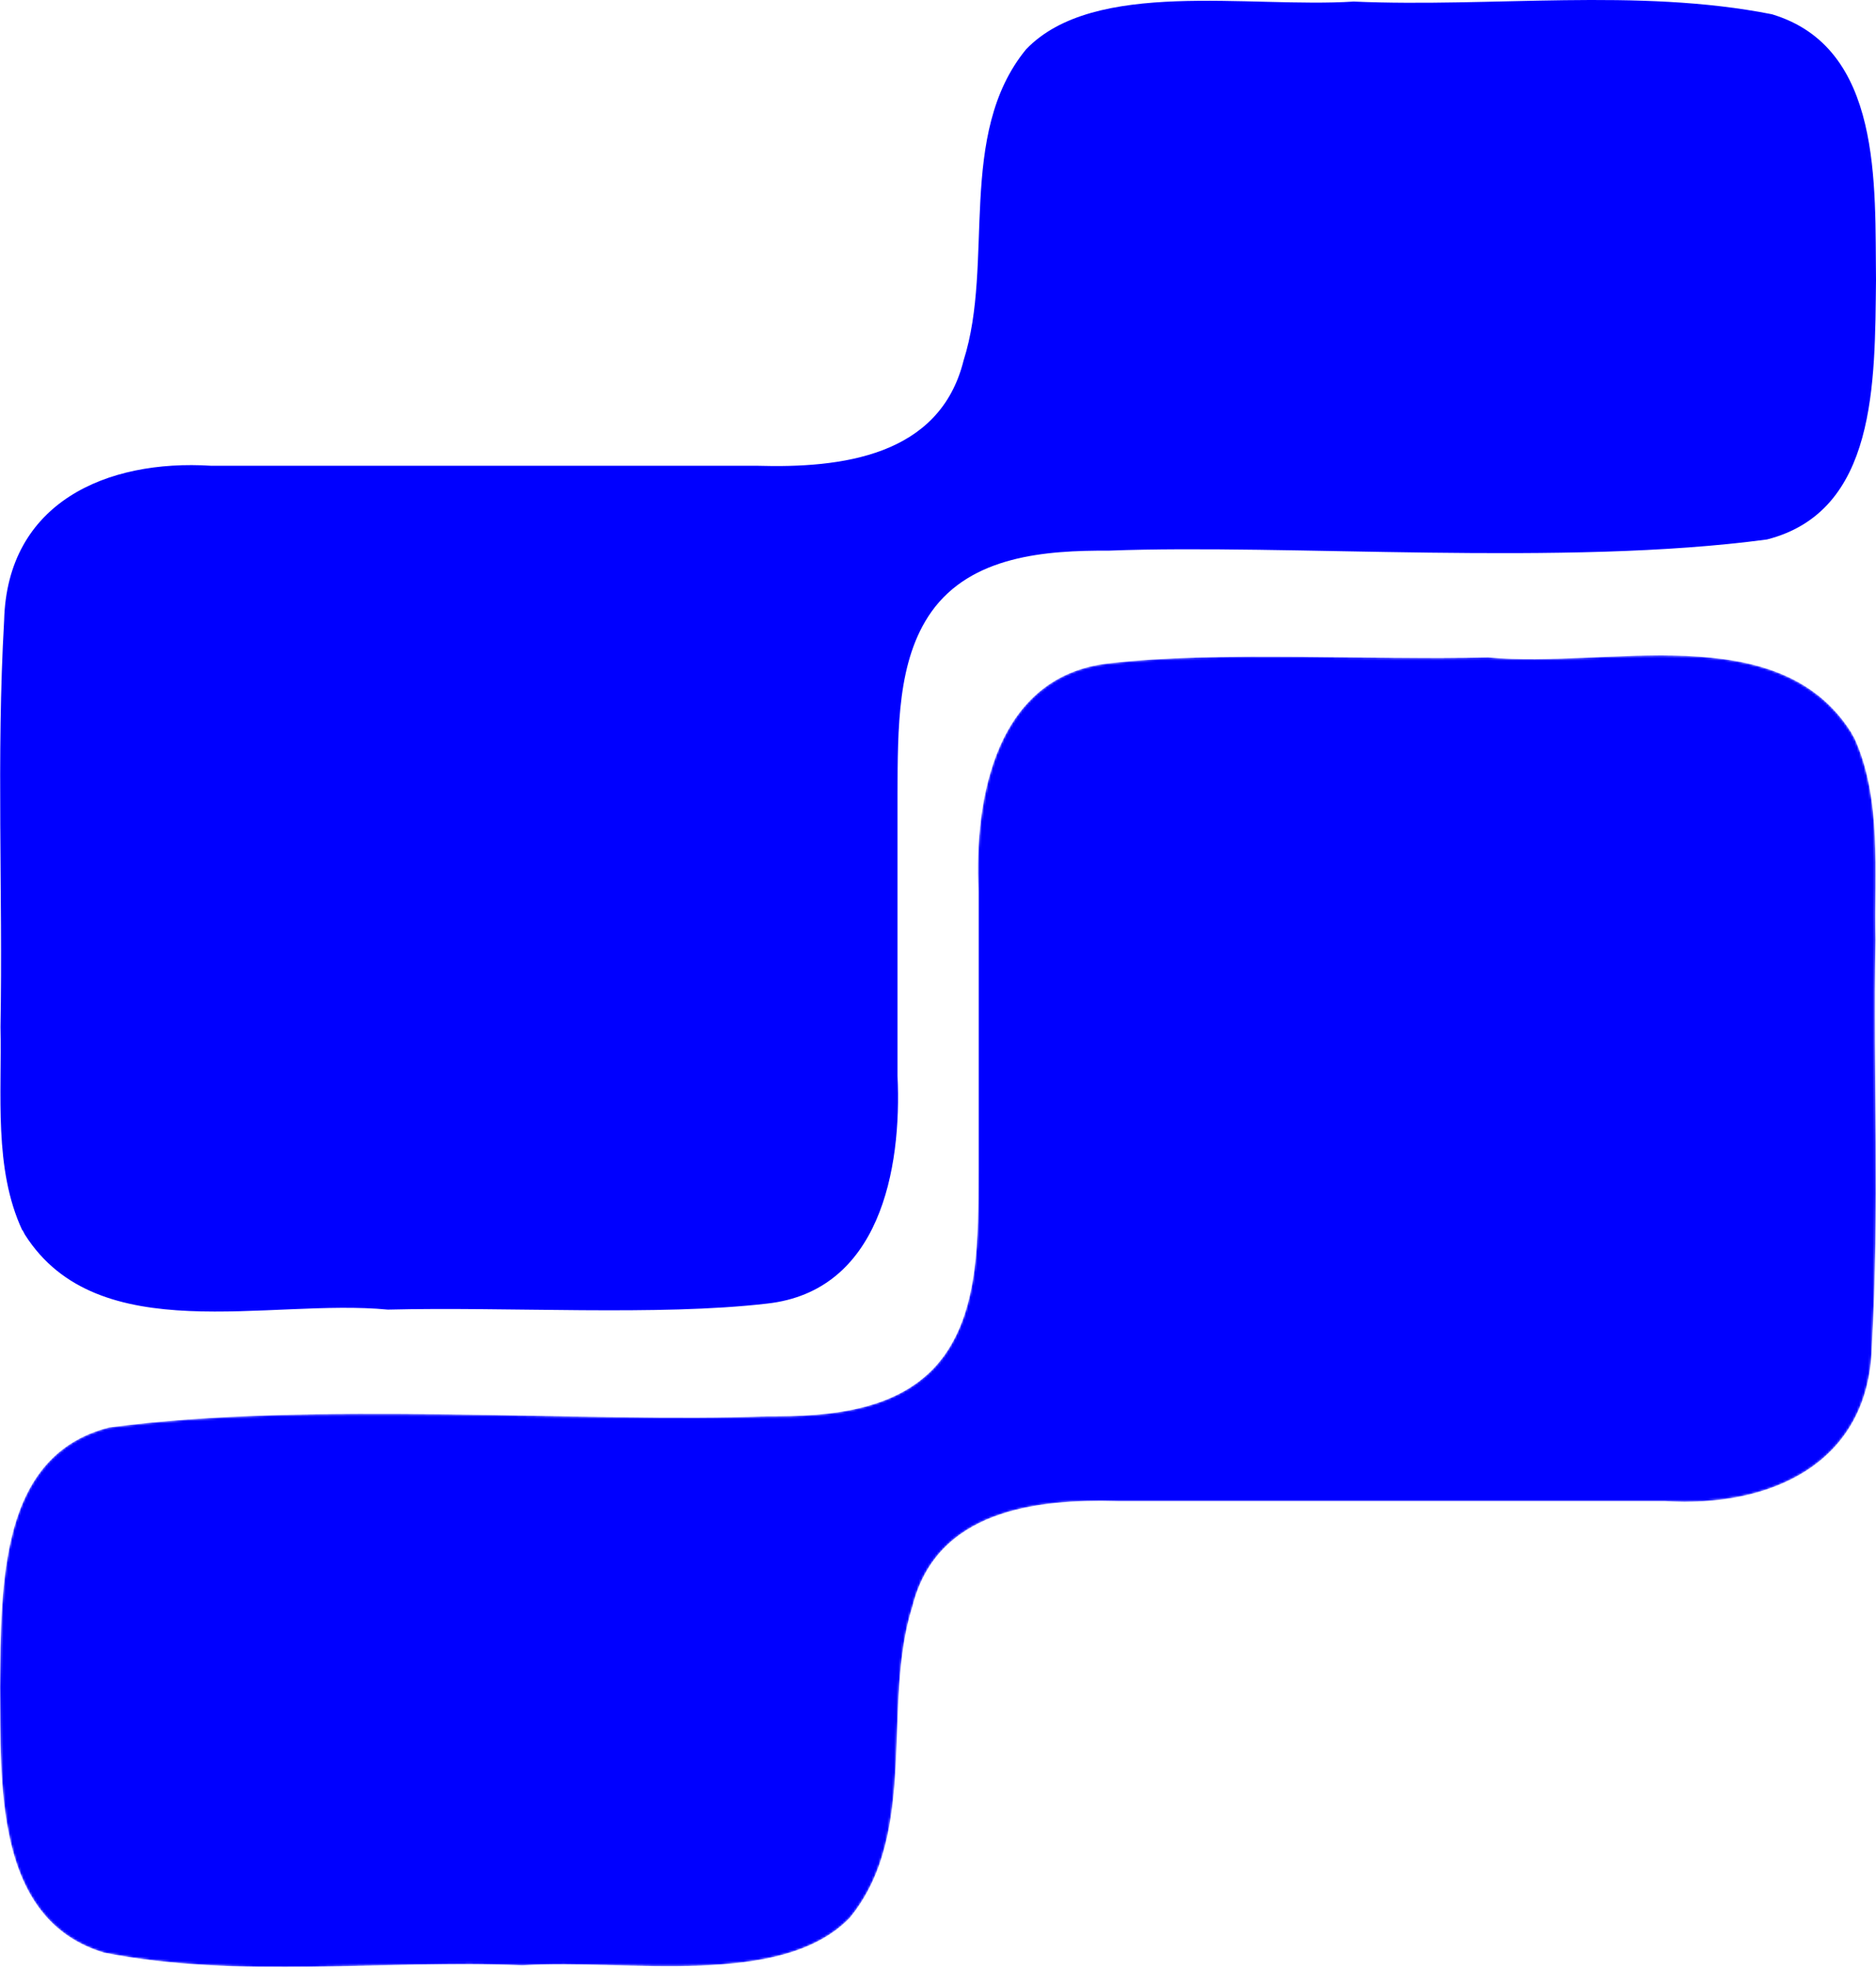 <svg width="834" height="875" viewBox="0 0 834 875" fill="none" xmlns="http://www.w3.org/2000/svg">
<mask id="mask0_85_324" style="mask-type:alpha" maskUnits="userSpaceOnUse" x="0" y="291" width="834" height="584">
<path d="M439.891 396.022L439.885 395.905C438.895 375.26 440.914 352.159 448.991 333.742C456.957 315.58 470.659 302.176 493.524 299.656L493.539 299.655L493.554 299.653C517.453 296.873 545.977 296.532 575.384 296.733C604.562 296.933 634.664 297.668 661.405 297.007C674.931 298.283 689.808 297.788 704.726 297.159C719.879 296.52 735.101 295.742 749.674 296.377C778.809 297.646 803.759 304.506 818.69 327.887L819.667 329.717L820.438 331.164C825.857 343.591 827.9 357.371 828.594 371.86C828.956 379.423 828.949 387.096 828.891 394.82C828.833 402.462 828.723 410.197 828.889 417.735C827.809 478.497 830.774 537.121 827.288 598.129L827.283 598.206L827.281 598.282C826.65 622.882 816.078 639.294 800.438 649.403C784.559 659.666 763.019 663.689 740.397 662.255L740.243 662.245H497.351C478.694 661.709 457.659 662.69 439.787 669.531C421.656 676.472 406.7 689.508 400.917 712.625C393.8 735.058 394.591 761.18 393.287 784.891C391.955 809.11 388.508 831.366 374.176 848.968C360.449 863.119 337.566 867.679 310.925 868.663C297.711 869.151 283.973 868.759 270.46 868.42C257.133 868.086 243.99 867.804 232.166 868.536C201.259 867.205 169.468 868.748 138.485 869.146C107.337 869.547 76.763 868.804 47.489 863.043C25.236 856.302 14.676 839.232 9.583 817.818C4.414 796.084 5.154 771.024 4.883 749.674C5.153 726.629 5.086 701.686 10.815 680.892C16.437 660.482 27.39 644.904 49.399 639.18C93.846 633.23 146.696 632.754 198.567 633.407C250.328 634.059 301.25 635.839 341.129 634.297C355.274 634.361 371.076 633.796 385.69 629.923C400.187 626.081 413.813 618.906 423.498 605.63L423.956 604.992L423.963 604.983C432.177 593.353 436.068 579.601 437.969 565.278C439.864 550.995 439.824 535.716 439.891 520.986V396.022Z" fill="#E7E7E7" stroke="#E7E7E7" stroke-width="9.767"/>
</mask>
<g mask="url(#mask0_85_324)">
<path d="M824.11 327.419C836.861 354.8 833.103 387.817 833.774 417.748C832.7 478.013 835.653 537.338 832.163 598.408C830.821 650.754 786.663 670.081 740.088 667.128C708.815 667.128 668.146 667.128 631.37 667.128C585.064 667.128 541.98 667.128 497.284 667.128C460.24 666.055 416.216 671.156 405.613 713.973C391.788 757.326 408.834 814.368 377.829 852.218C347.496 883.76 278.774 870.473 232.2 873.426C170.593 870.741 106.034 879.599 46.306 867.788C-3.087 853.024 0.537 791.685 0 749.674C0.537 704.039 -0.403 646.862 48.453 634.379C138.246 622.3 261.595 632.5 341.053 629.413C369.239 629.548 402.257 627.131 419.974 602.166C435.14 580.691 434.873 550.627 435.007 520.964C435.007 481.906 435.007 436.137 435.007 396.139C432.994 354.128 443.059 300.306 492.989 294.803C541.443 289.165 608.15 293.461 661.569 292.119C714.452 297.219 790.421 274.267 822.902 325.405L823.976 327.419H824.11Z" fill="#0000FF"/>
</g>
<path d="M9.889 546.701C-2.861 519.32 0.897 486.302 0.226 456.371C1.3 396.107 -1.653 336.782 1.837 275.712C3.179 223.366 47.337 204.038 93.911 206.991C125.184 206.991 165.854 206.991 202.63 206.991C248.936 206.991 292.02 206.991 336.715 206.991C373.76 208.064 417.783 202.964 428.387 160.148C442.211 116.795 425.166 59.752 456.17 21.902C486.504 -9.64 555.225 3.647 601.799 0.695C663.406 3.379 727.966 -5.479 787.694 6.332C837.087 21.097 833.463 82.435 834 124.446C833.463 170.081 834.403 227.258 785.546 239.74C695.753 251.82 572.405 241.619 492.947 244.706C464.76 244.572 431.743 246.988 414.026 271.953C398.859 293.428 399.127 323.494 398.993 353.157C398.993 392.215 398.993 437.983 398.993 477.98C401.006 519.991 390.94 573.814 341.01 579.317C292.557 584.954 225.85 580.659 172.43 582.001C119.548 576.901 43.579 599.852 11.098 548.715L10.024 546.701H9.889Z" fill="#0000FF"/>
</svg>
